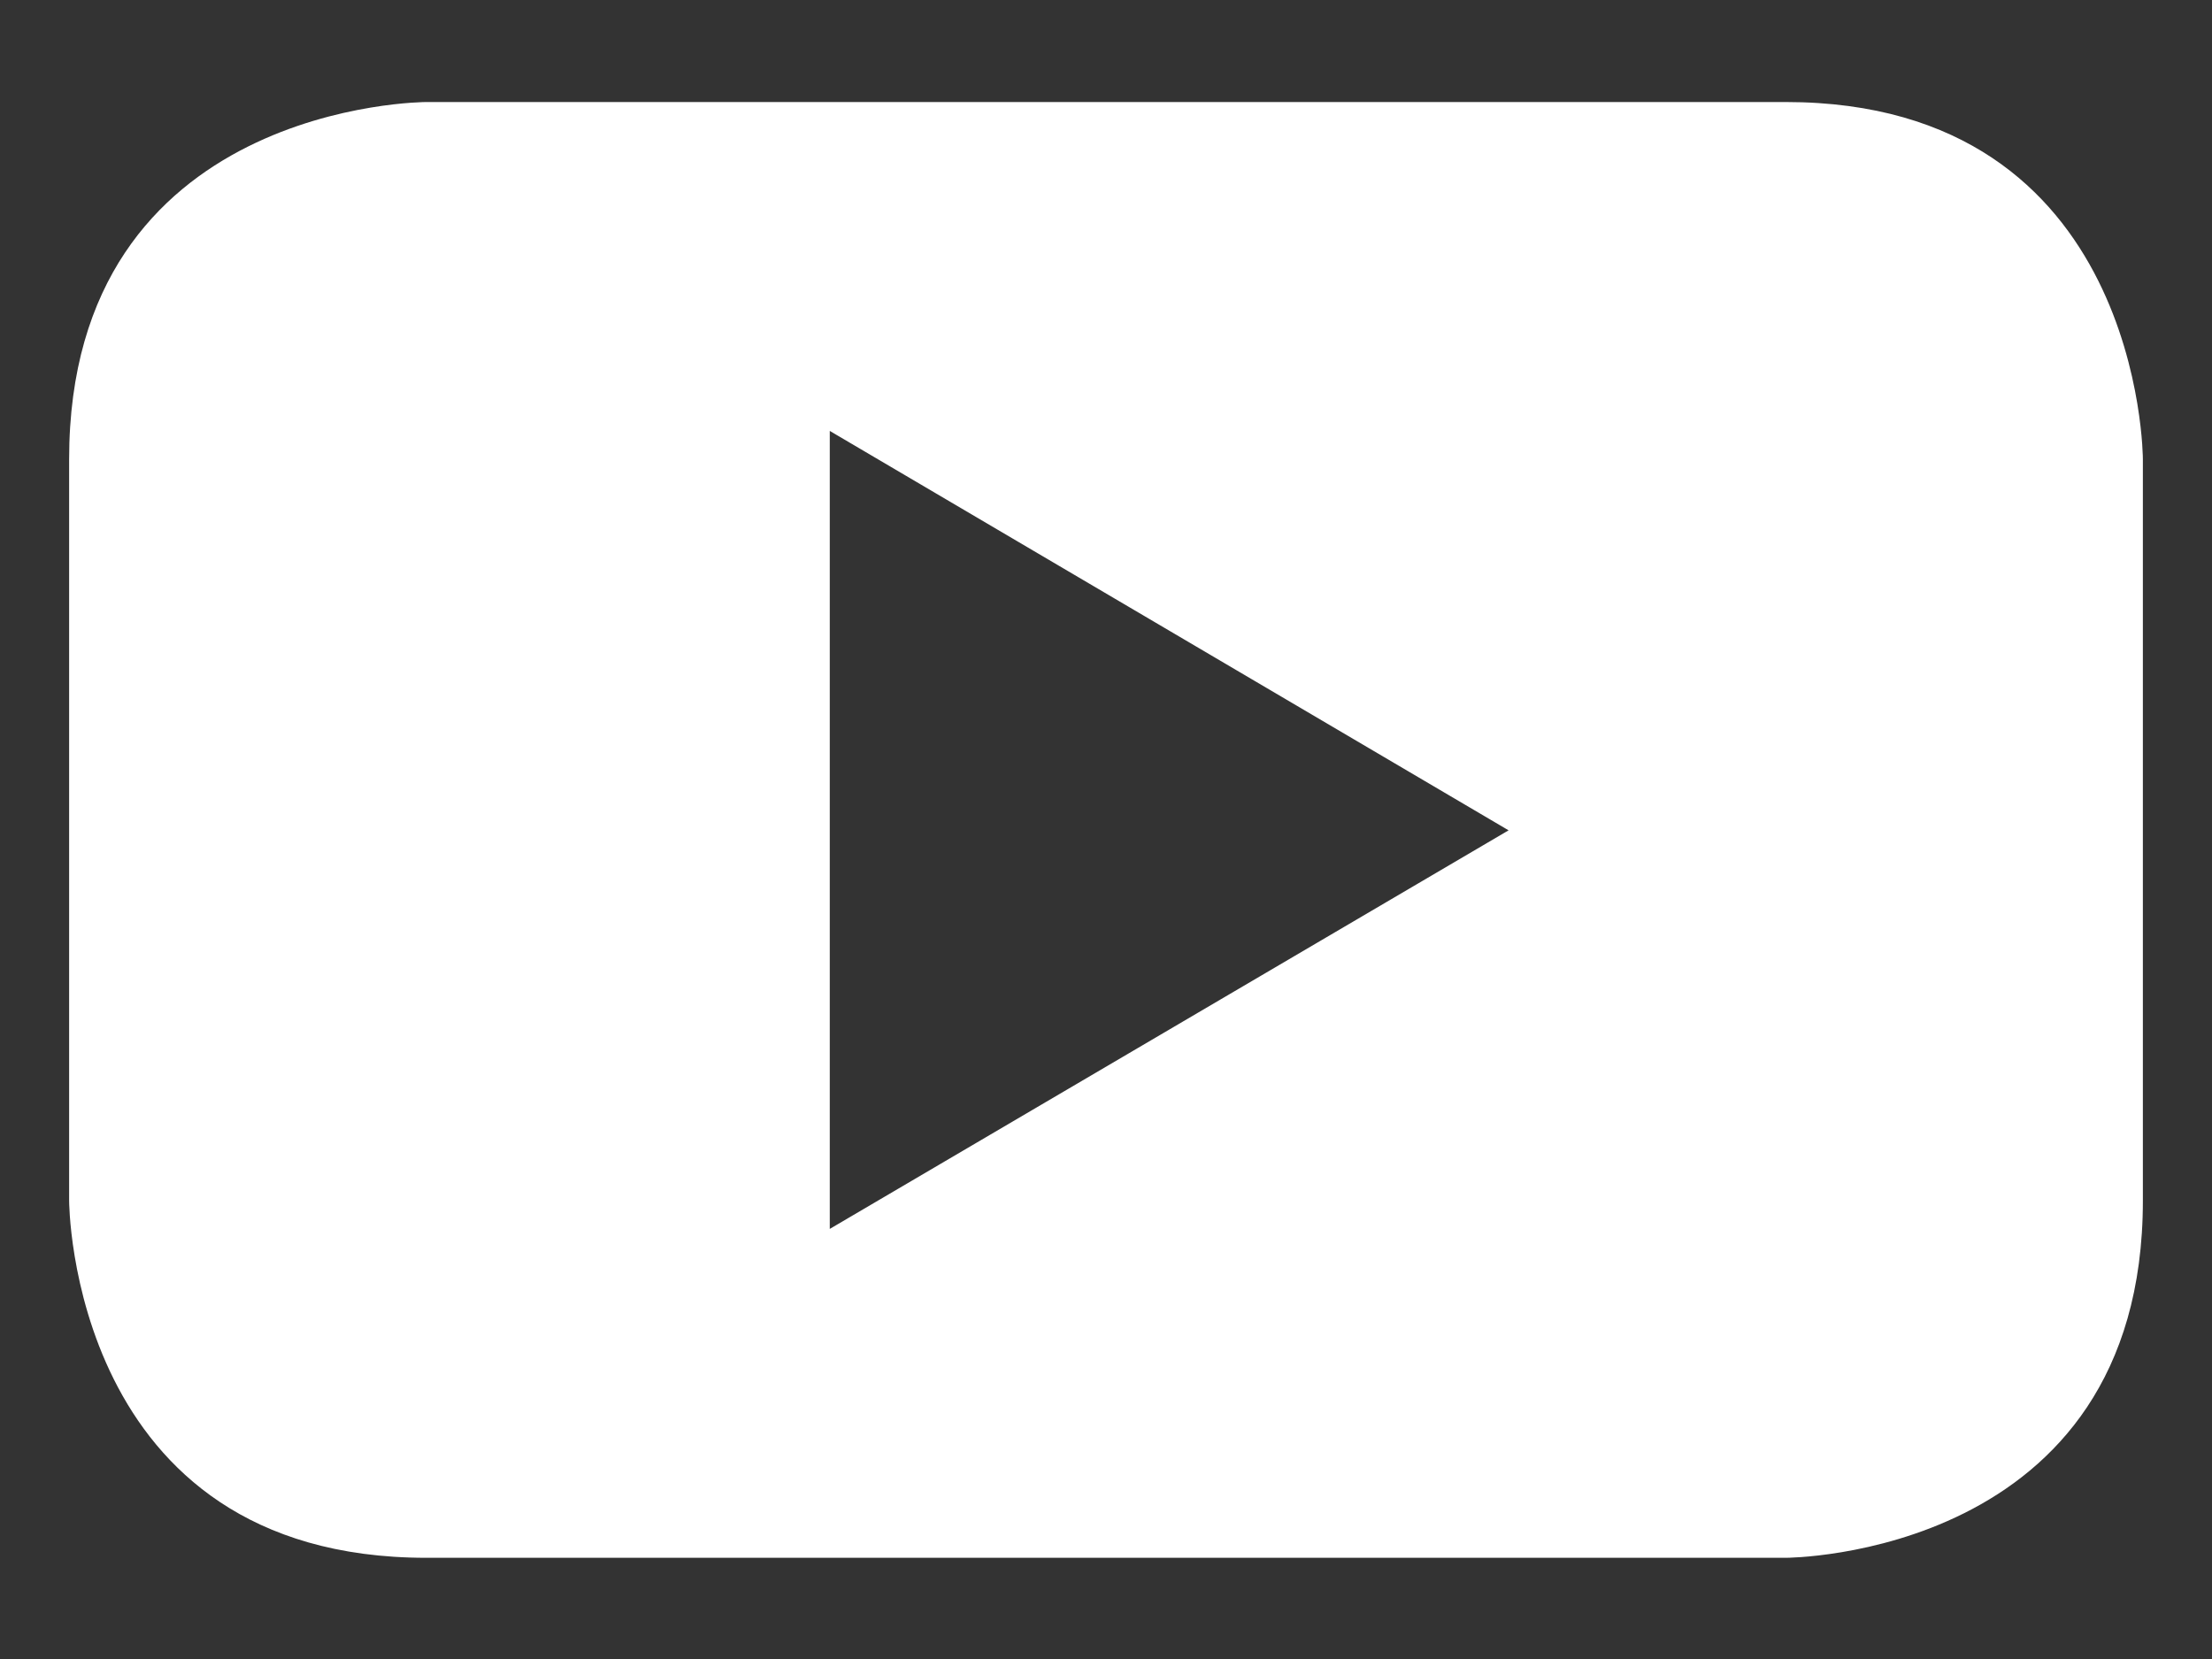 <?xml version="1.0" encoding="UTF-8"?> <svg xmlns="http://www.w3.org/2000/svg" width="16" height="12" viewBox="0 0 16 12" fill="none"><rect x="0" y="0" width="16" height="12" fill="#333333" stroke="none"/><path d="M12.916 0.738H3.084C3.084 0.738 0.5 0.738 0.5 3.322V8.684C0.5 8.684 0.5 11.268 3.084 11.268H12.916C12.916 11.268 15.5 11.268 15.5 8.684V3.322C15.5 3.322 15.5 0.738 12.916 0.738ZM6.002 8.889V3.117L10.912 6.006L6.002 8.889Z" fill="white"></path></svg> 